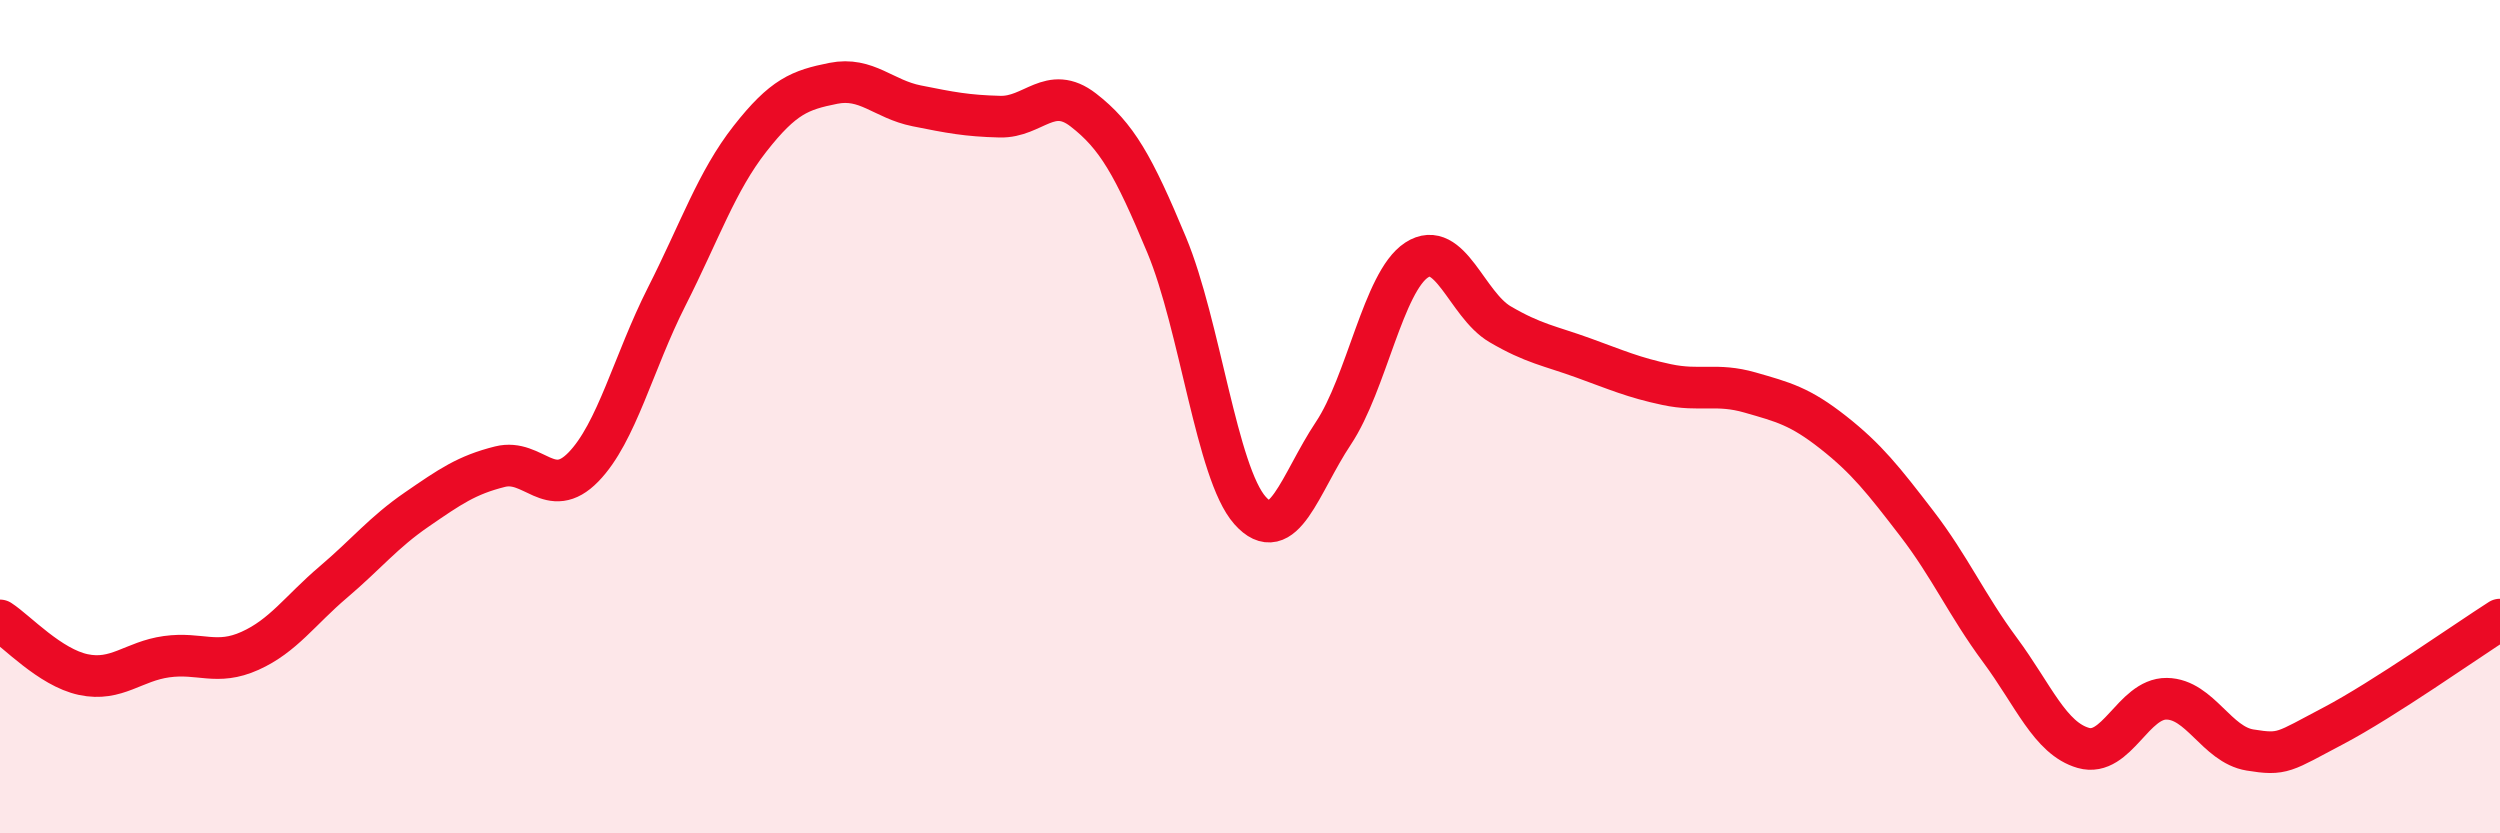 
    <svg width="60" height="20" viewBox="0 0 60 20" xmlns="http://www.w3.org/2000/svg">
      <path
        d="M 0,14.89 C 0.4,15.15 1.2,16.02 2,16.19 C 2.8,16.36 3.2,15.87 4,15.76 C 4.8,15.65 5.2,15.98 6,15.62 C 6.8,15.26 7.2,14.65 8,13.97 C 8.8,13.29 9.2,12.78 10,12.23 C 10.8,11.68 11.2,11.4 12,11.2 C 12.8,11 13.2,12.03 14,11.21 C 14.8,10.39 15.2,8.7 16,7.12 C 16.8,5.54 17.2,4.35 18,3.33 C 18.8,2.31 19.2,2.16 20,2 C 20.8,1.84 21.2,2.38 22,2.54 C 22.8,2.7 23.2,2.78 24,2.8 C 24.8,2.82 25.2,2.02 26,2.64 C 26.8,3.26 27.2,3.96 28,5.88 C 28.8,7.8 29.2,11.35 30,12.25 C 30.8,13.15 31.2,11.6 32,10.4 C 32.8,9.2 33.2,6.76 34,6.24 C 34.8,5.72 35.2,7.31 36,7.78 C 36.8,8.25 37.2,8.3 38,8.59 C 38.8,8.88 39.2,9.06 40,9.23 C 40.8,9.4 41.2,9.19 42,9.42 C 42.8,9.65 43.2,9.75 44,10.38 C 44.8,11.01 45.2,11.52 46,12.56 C 46.8,13.6 47.2,14.52 48,15.6 C 48.8,16.68 49.2,17.72 50,17.95 C 50.8,18.18 51.2,16.76 52,16.77 C 52.8,16.78 53.2,17.87 54,18 C 54.8,18.13 54.8,18.05 56,17.42 C 57.2,16.79 59.2,15.38 60,14.87L60 20L0 20Z"
        fill="#EB0A25"
        opacity="0.1"
        stroke-linecap="round"
        stroke-linejoin="round"
      />
      <path
        d="M 0,14.89 C 0.4,15.15 1.2,16.02 2,16.19 C 2.8,16.36 3.2,15.87 4,15.76 C 4.8,15.65 5.2,15.98 6,15.62 C 6.8,15.26 7.2,14.65 8,13.97 C 8.8,13.29 9.2,12.78 10,12.23 C 10.8,11.68 11.2,11.4 12,11.2 C 12.8,11 13.2,12.03 14,11.21 C 14.8,10.39 15.2,8.7 16,7.12 C 16.8,5.54 17.2,4.35 18,3.33 C 18.8,2.31 19.2,2.16 20,2 C 20.8,1.84 21.2,2.38 22,2.54 C 22.8,2.7 23.2,2.78 24,2.8 C 24.8,2.82 25.2,2.02 26,2.64 C 26.8,3.26 27.2,3.96 28,5.88 C 28.8,7.8 29.2,11.35 30,12.25 C 30.8,13.15 31.2,11.6 32,10.4 C 32.8,9.2 33.2,6.76 34,6.24 C 34.8,5.72 35.2,7.31 36,7.78 C 36.8,8.25 37.2,8.3 38,8.59 C 38.8,8.88 39.2,9.06 40,9.23 C 40.8,9.4 41.2,9.19 42,9.42 C 42.8,9.65 43.2,9.75 44,10.38 C 44.8,11.01 45.2,11.52 46,12.56 C 46.8,13.6 47.2,14.52 48,15.6 C 48.8,16.68 49.2,17.72 50,17.95 C 50.8,18.18 51.2,16.76 52,16.77 C 52.8,16.78 53.2,17.87 54,18 C 54.8,18.13 54.8,18.05 56,17.42 C 57.2,16.79 59.2,15.38 60,14.87"
        stroke="#EB0A25"
        stroke-width="1"
        fill="none"
        stroke-linecap="round"
        stroke-linejoin="round"
      />
    </svg>
  